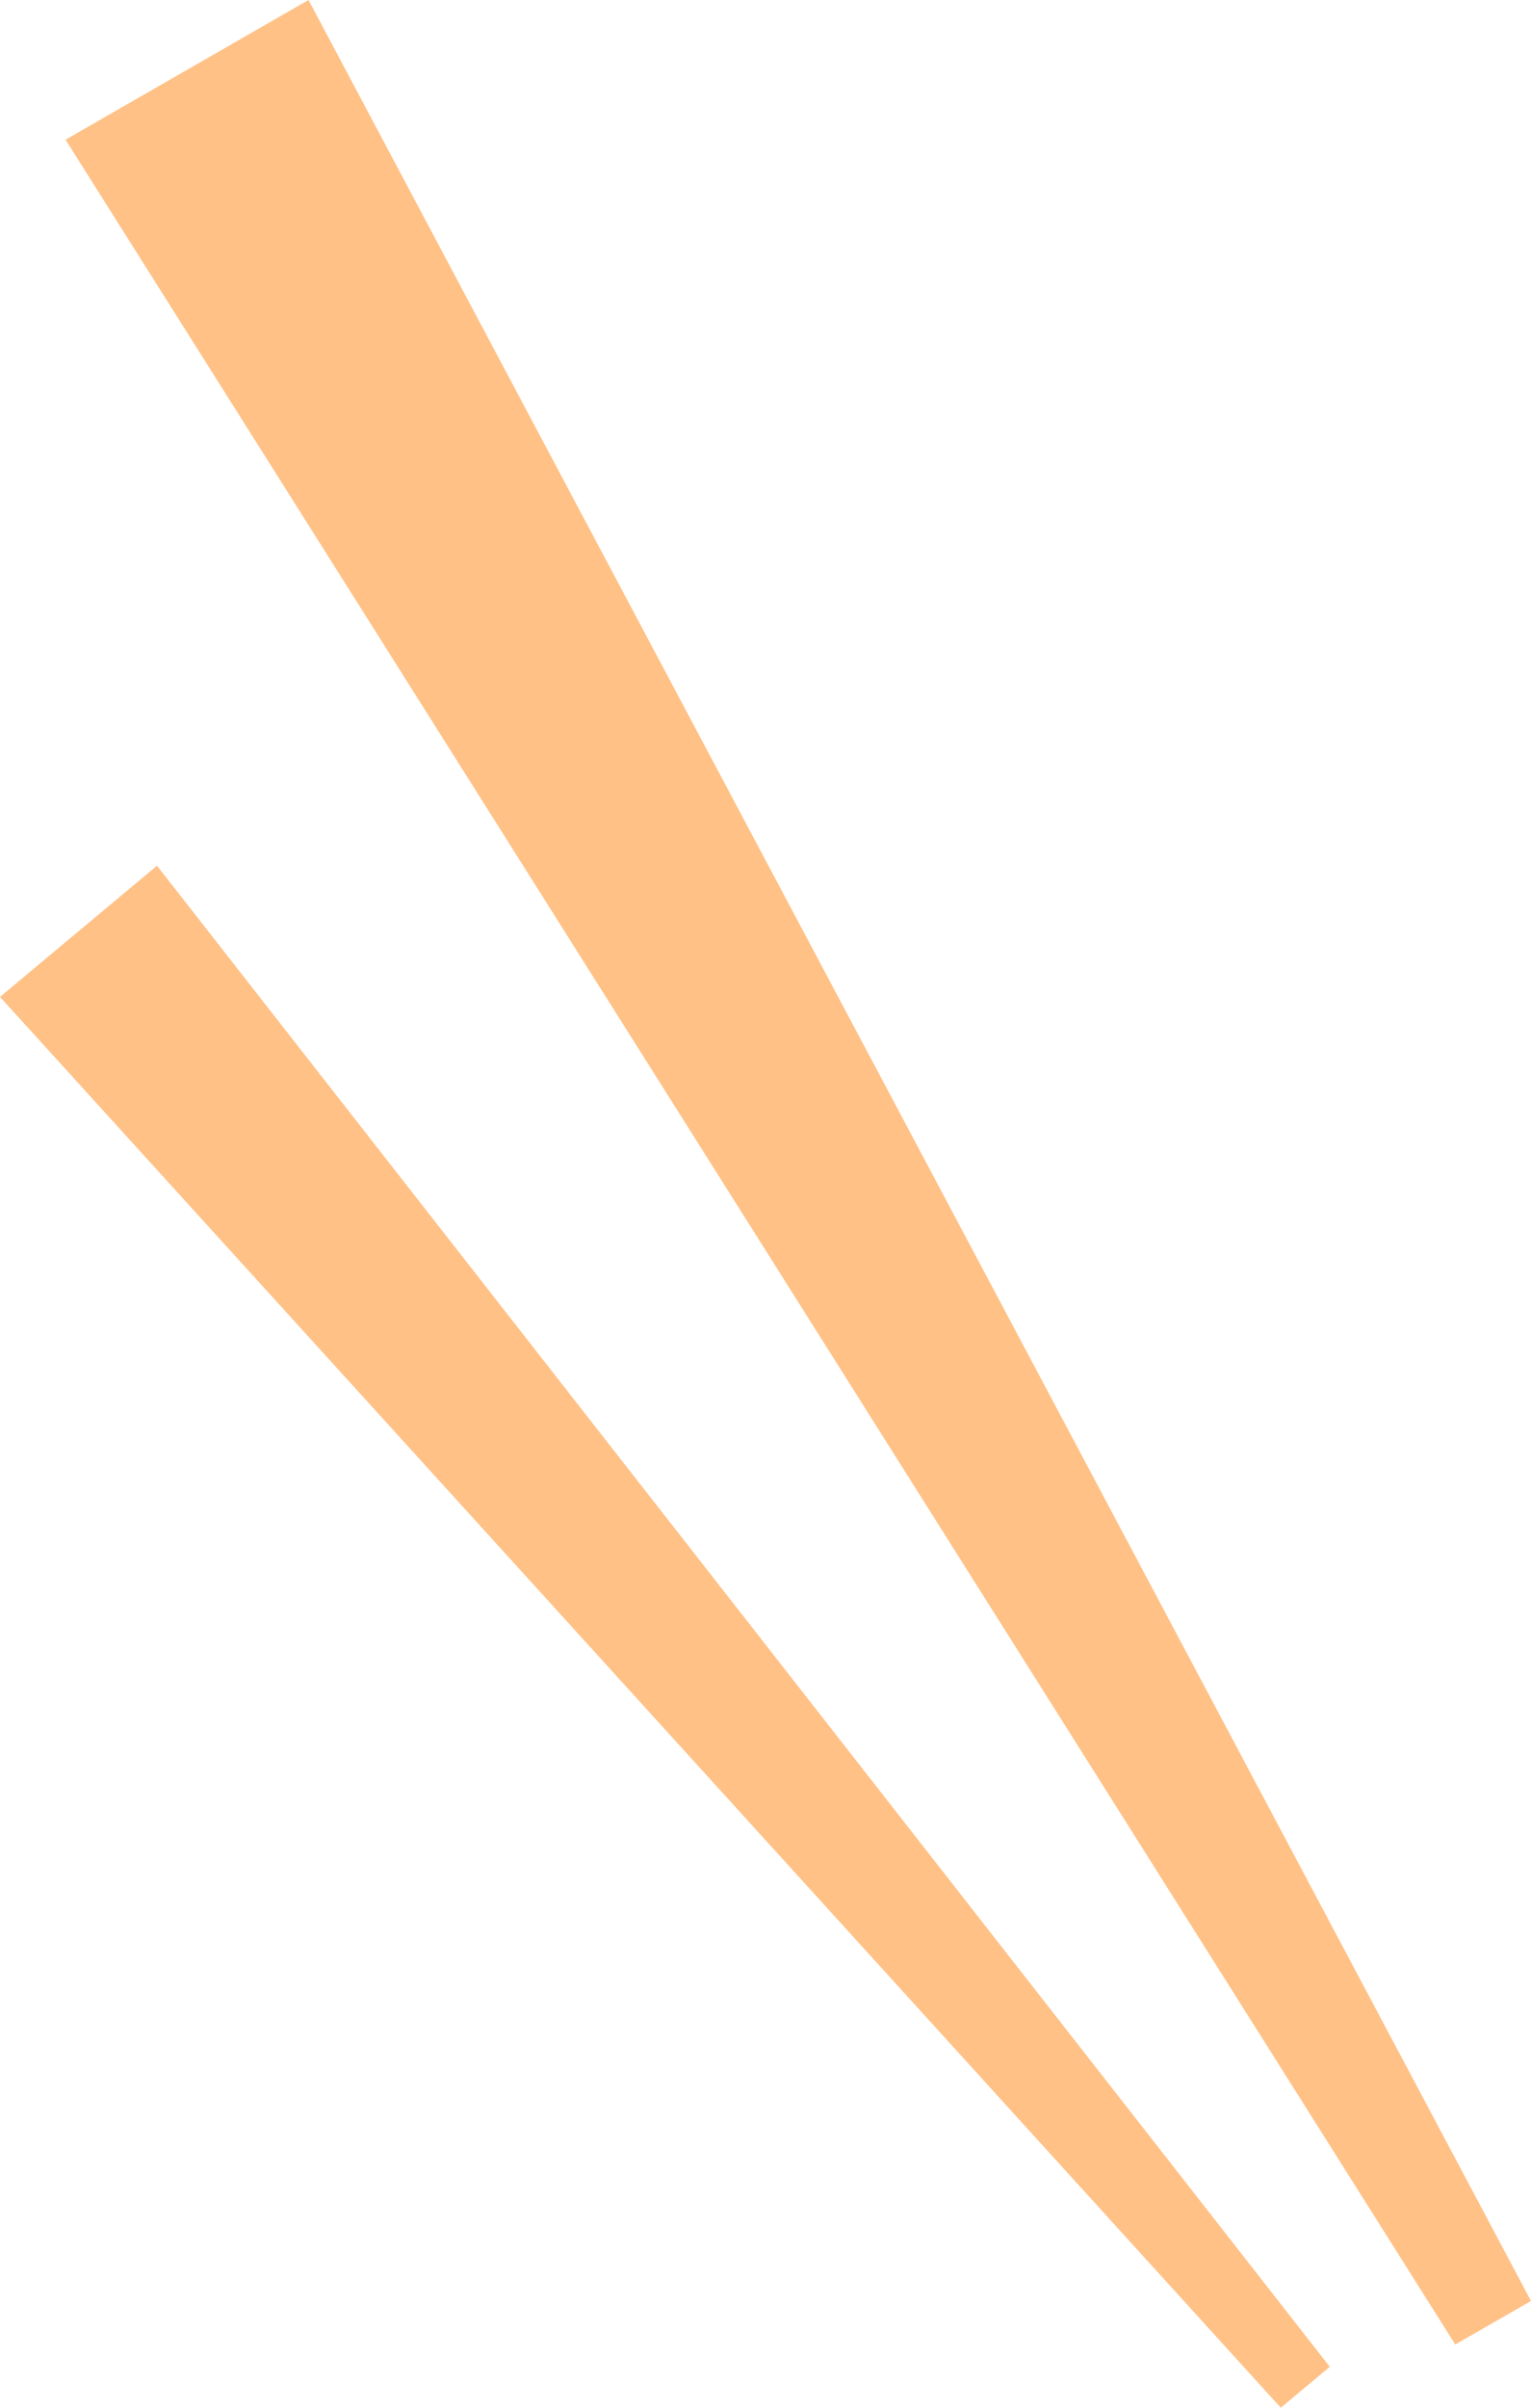 <?xml version="1.0" encoding="UTF-8"?><svg id="_レイヤー_2" xmlns="http://www.w3.org/2000/svg" viewBox="0 0 28 44"><defs><style>.cls-1{fill:#ffc186;}</style></defs><g id="_テキスト"><polygon class="cls-1" points="28 42.049 26.615 42.844 1.199 2.553 5.642 0 28 42.049"/><polygon class="cls-1" points="24.32 43.252 23.424 44 0 18.218 2.871 15.82 24.32 43.252"/></g></svg>